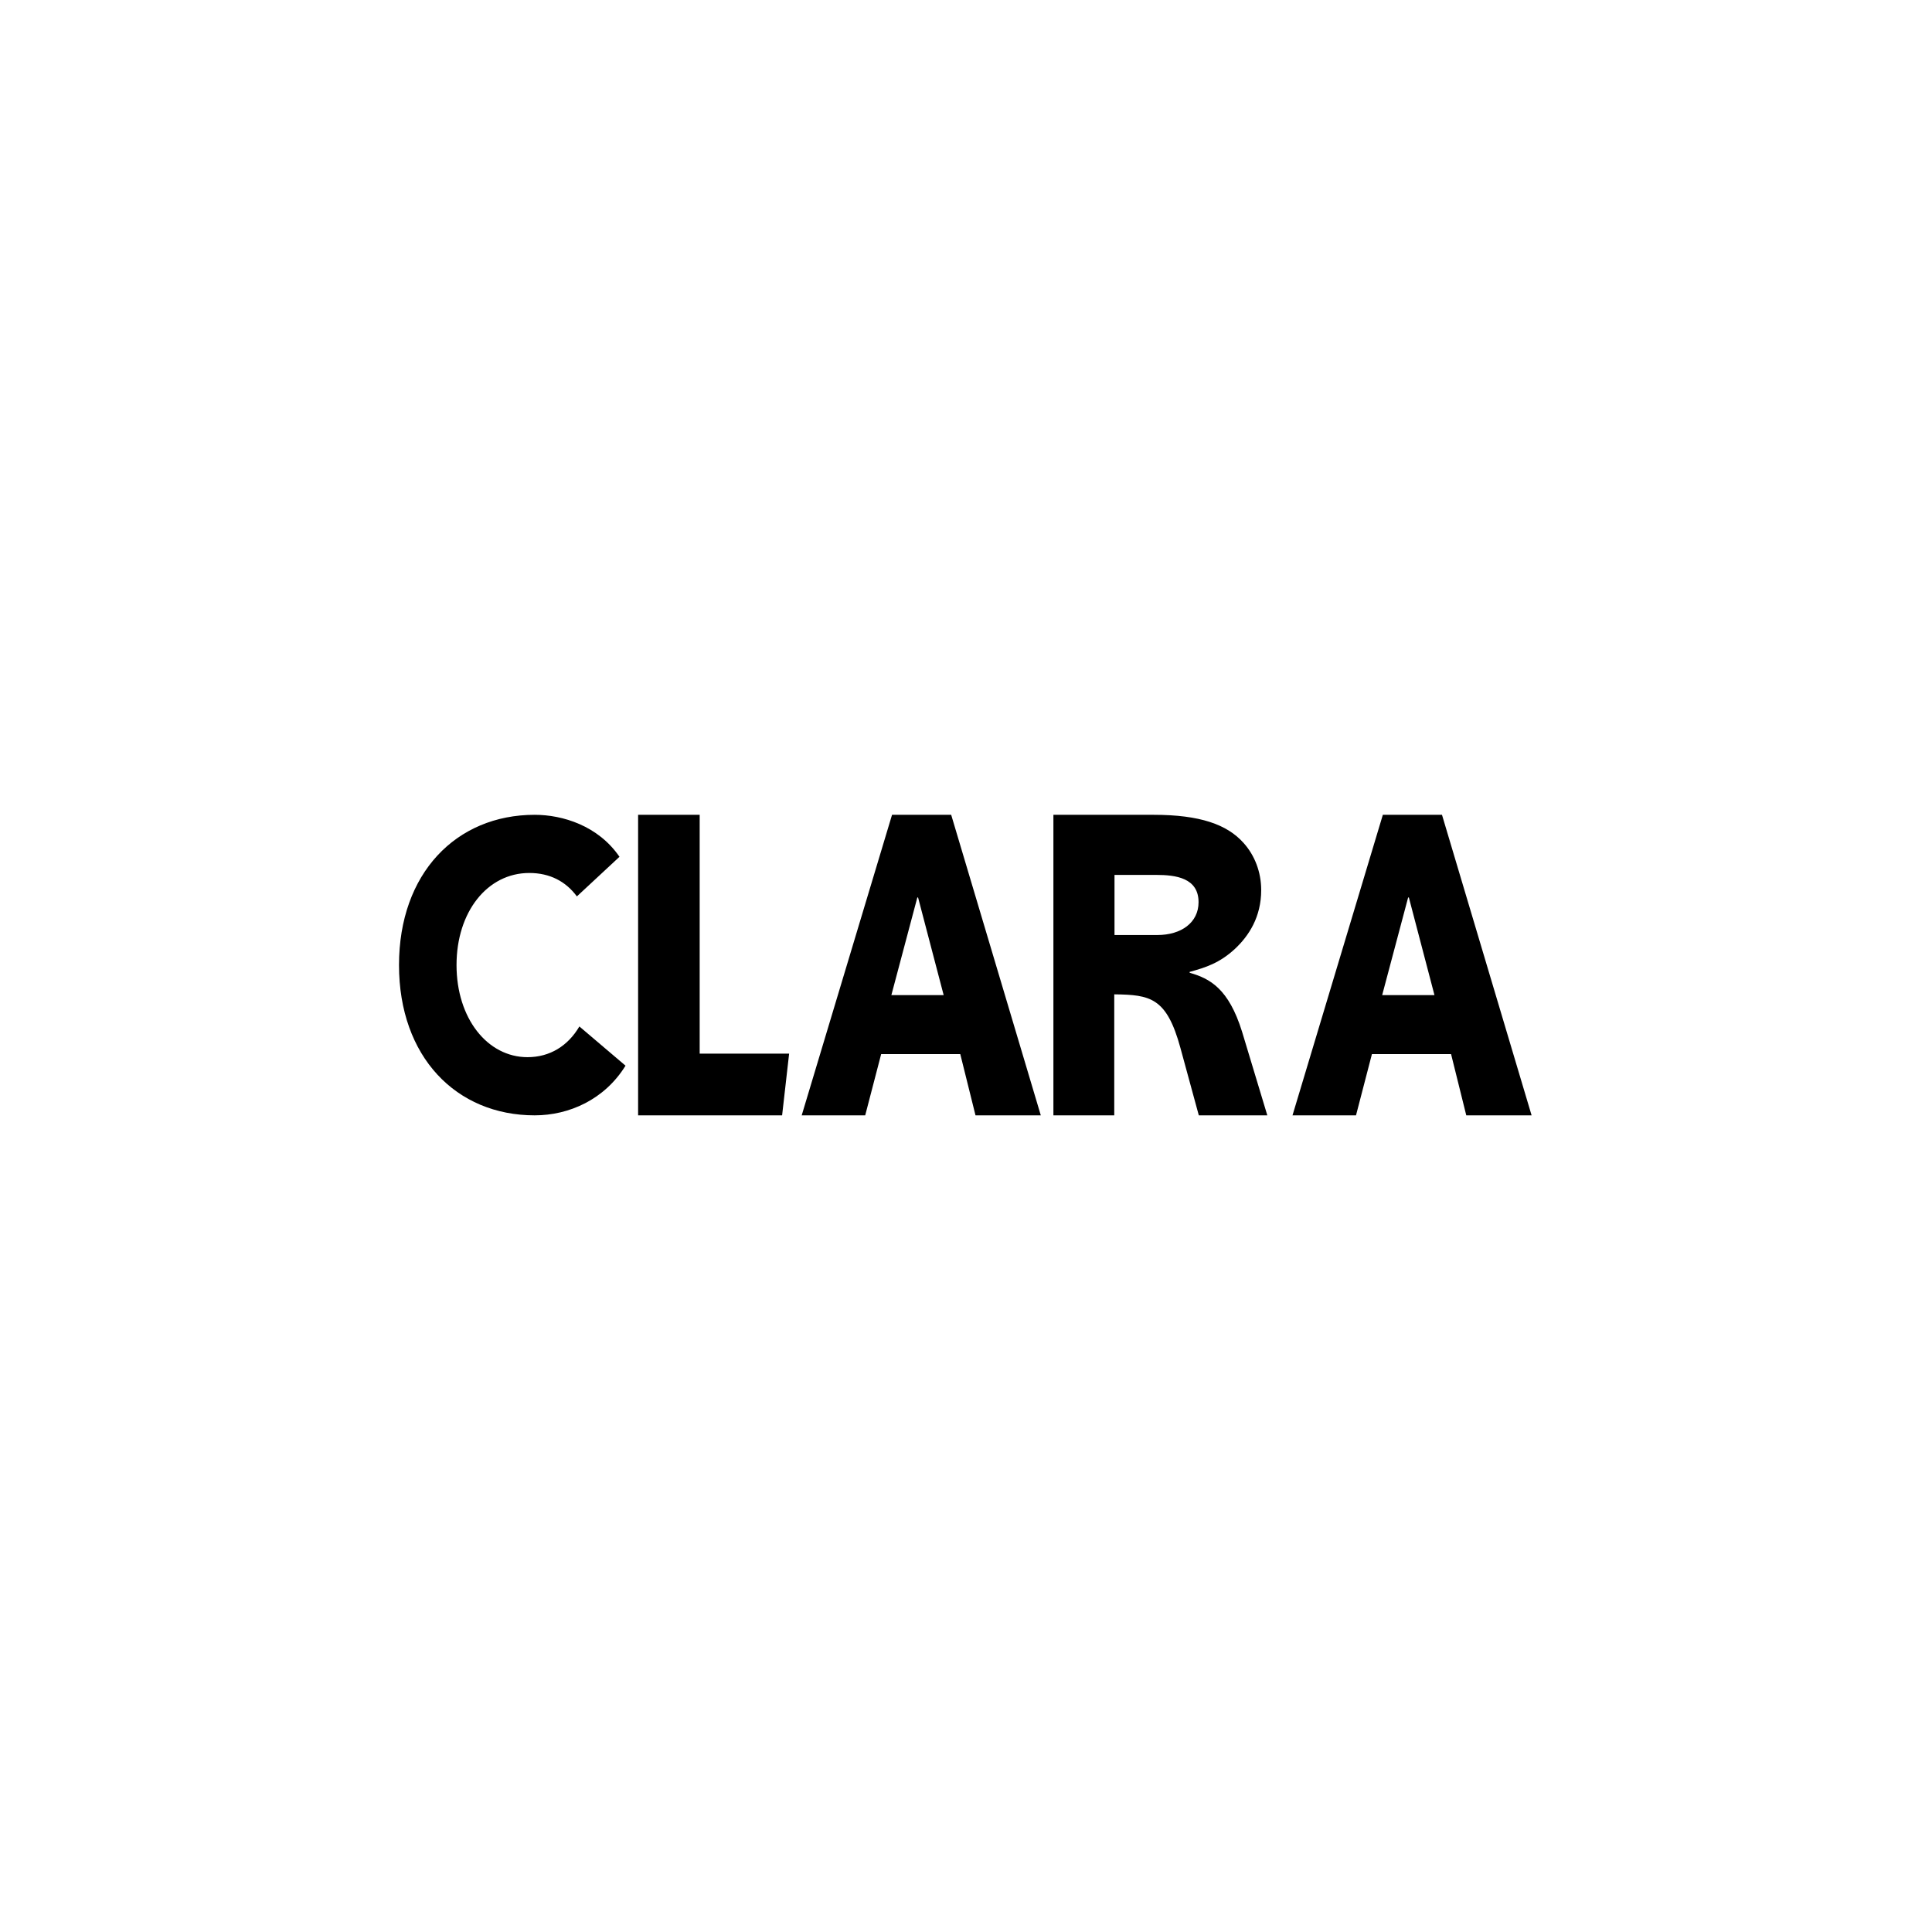 <svg version="1.0" preserveAspectRatio="xMidYMid meet" height="360" viewBox="0 0 270 270" zoomAndPan="magnify" width="360" xmlns:xlink="http://www.w3.org/1999/xlink" xmlns="http://www.w3.org/2000/svg"><defs><clipPath id="57e76e4ca2"><path clip-rule="nonzero" d="M 55.402 113.871 L 214.402 113.871 L 214.402 155.871 L 55.402 155.871 Z M 55.402 113.871"></path></clipPath></defs><rect fill-opacity="1" height="324" y="-27" fill="#ffffff" width="324" x="-27"></rect><rect fill-opacity="1" height="324" y="-27" fill="#ffffff" width="324" x="-27"></rect><g clip-path="url(#57e76e4ca2)"><path fill-rule="evenodd" fill-opacity="1" d="M 196.789 125.422 L 193.16 139.07 L 200.469 139.07 L 196.891 125.422 Z M 204.914 155.871 L 202.789 147.309 L 191.73 147.309 L 189.504 155.871 L 180.629 155.871 L 193.254 113.871 L 201.52 113.871 L 214.043 155.871 Z M 161.574 122.27 L 155.754 122.27 L 155.754 130.672 L 161.734 130.672 C 165.074 130.672 167.5 128.941 167.5 126.082 C 167.5 122.688 164.32 122.27 161.574 122.27 Z M 167.535 155.871 L 164.969 146.461 C 163.043 139.391 160.746 139.023 155.719 138.961 L 155.719 155.871 L 147.215 155.871 L 147.215 113.871 L 161.227 113.871 C 167.695 113.871 171.496 115.223 173.793 117.805 C 175.344 119.527 176.254 121.867 176.254 124.387 C 176.254 128.137 174.543 130.781 172.566 132.625 C 170.426 134.594 168.5 135.207 166.254 135.824 L 166.254 135.945 C 169.086 136.746 171.707 138.16 173.582 144.188 L 177.109 155.871 Z M 128.199 125.422 L 124.57 139.07 L 131.879 139.07 L 128.301 125.422 Z M 136.328 155.871 L 134.199 147.309 L 123.145 147.309 L 120.914 155.871 L 112.039 155.871 L 124.664 113.871 L 132.93 113.871 L 145.453 155.871 Z M 109.301 155.871 L 89.176 155.871 L 89.176 113.871 L 97.781 113.871 L 97.781 147.25 L 110.281 147.25 Z M 74.719 155.871 C 63.75 155.871 55.762 147.688 55.762 134.871 C 55.762 122.055 63.75 113.871 74.719 113.871 C 78.637 113.871 83.598 115.395 86.574 119.738 L 80.621 125.273 C 79.082 123.188 76.848 122 73.973 122 C 68.117 122 63.801 127.418 63.801 134.871 C 63.801 142.32 68.117 147.742 73.723 147.742 C 76.848 147.742 79.379 146.16 80.969 143.449 L 87.418 148.93 C 84.492 153.668 79.527 155.871 74.719 155.871" fill="#000000"></path></g></svg>
